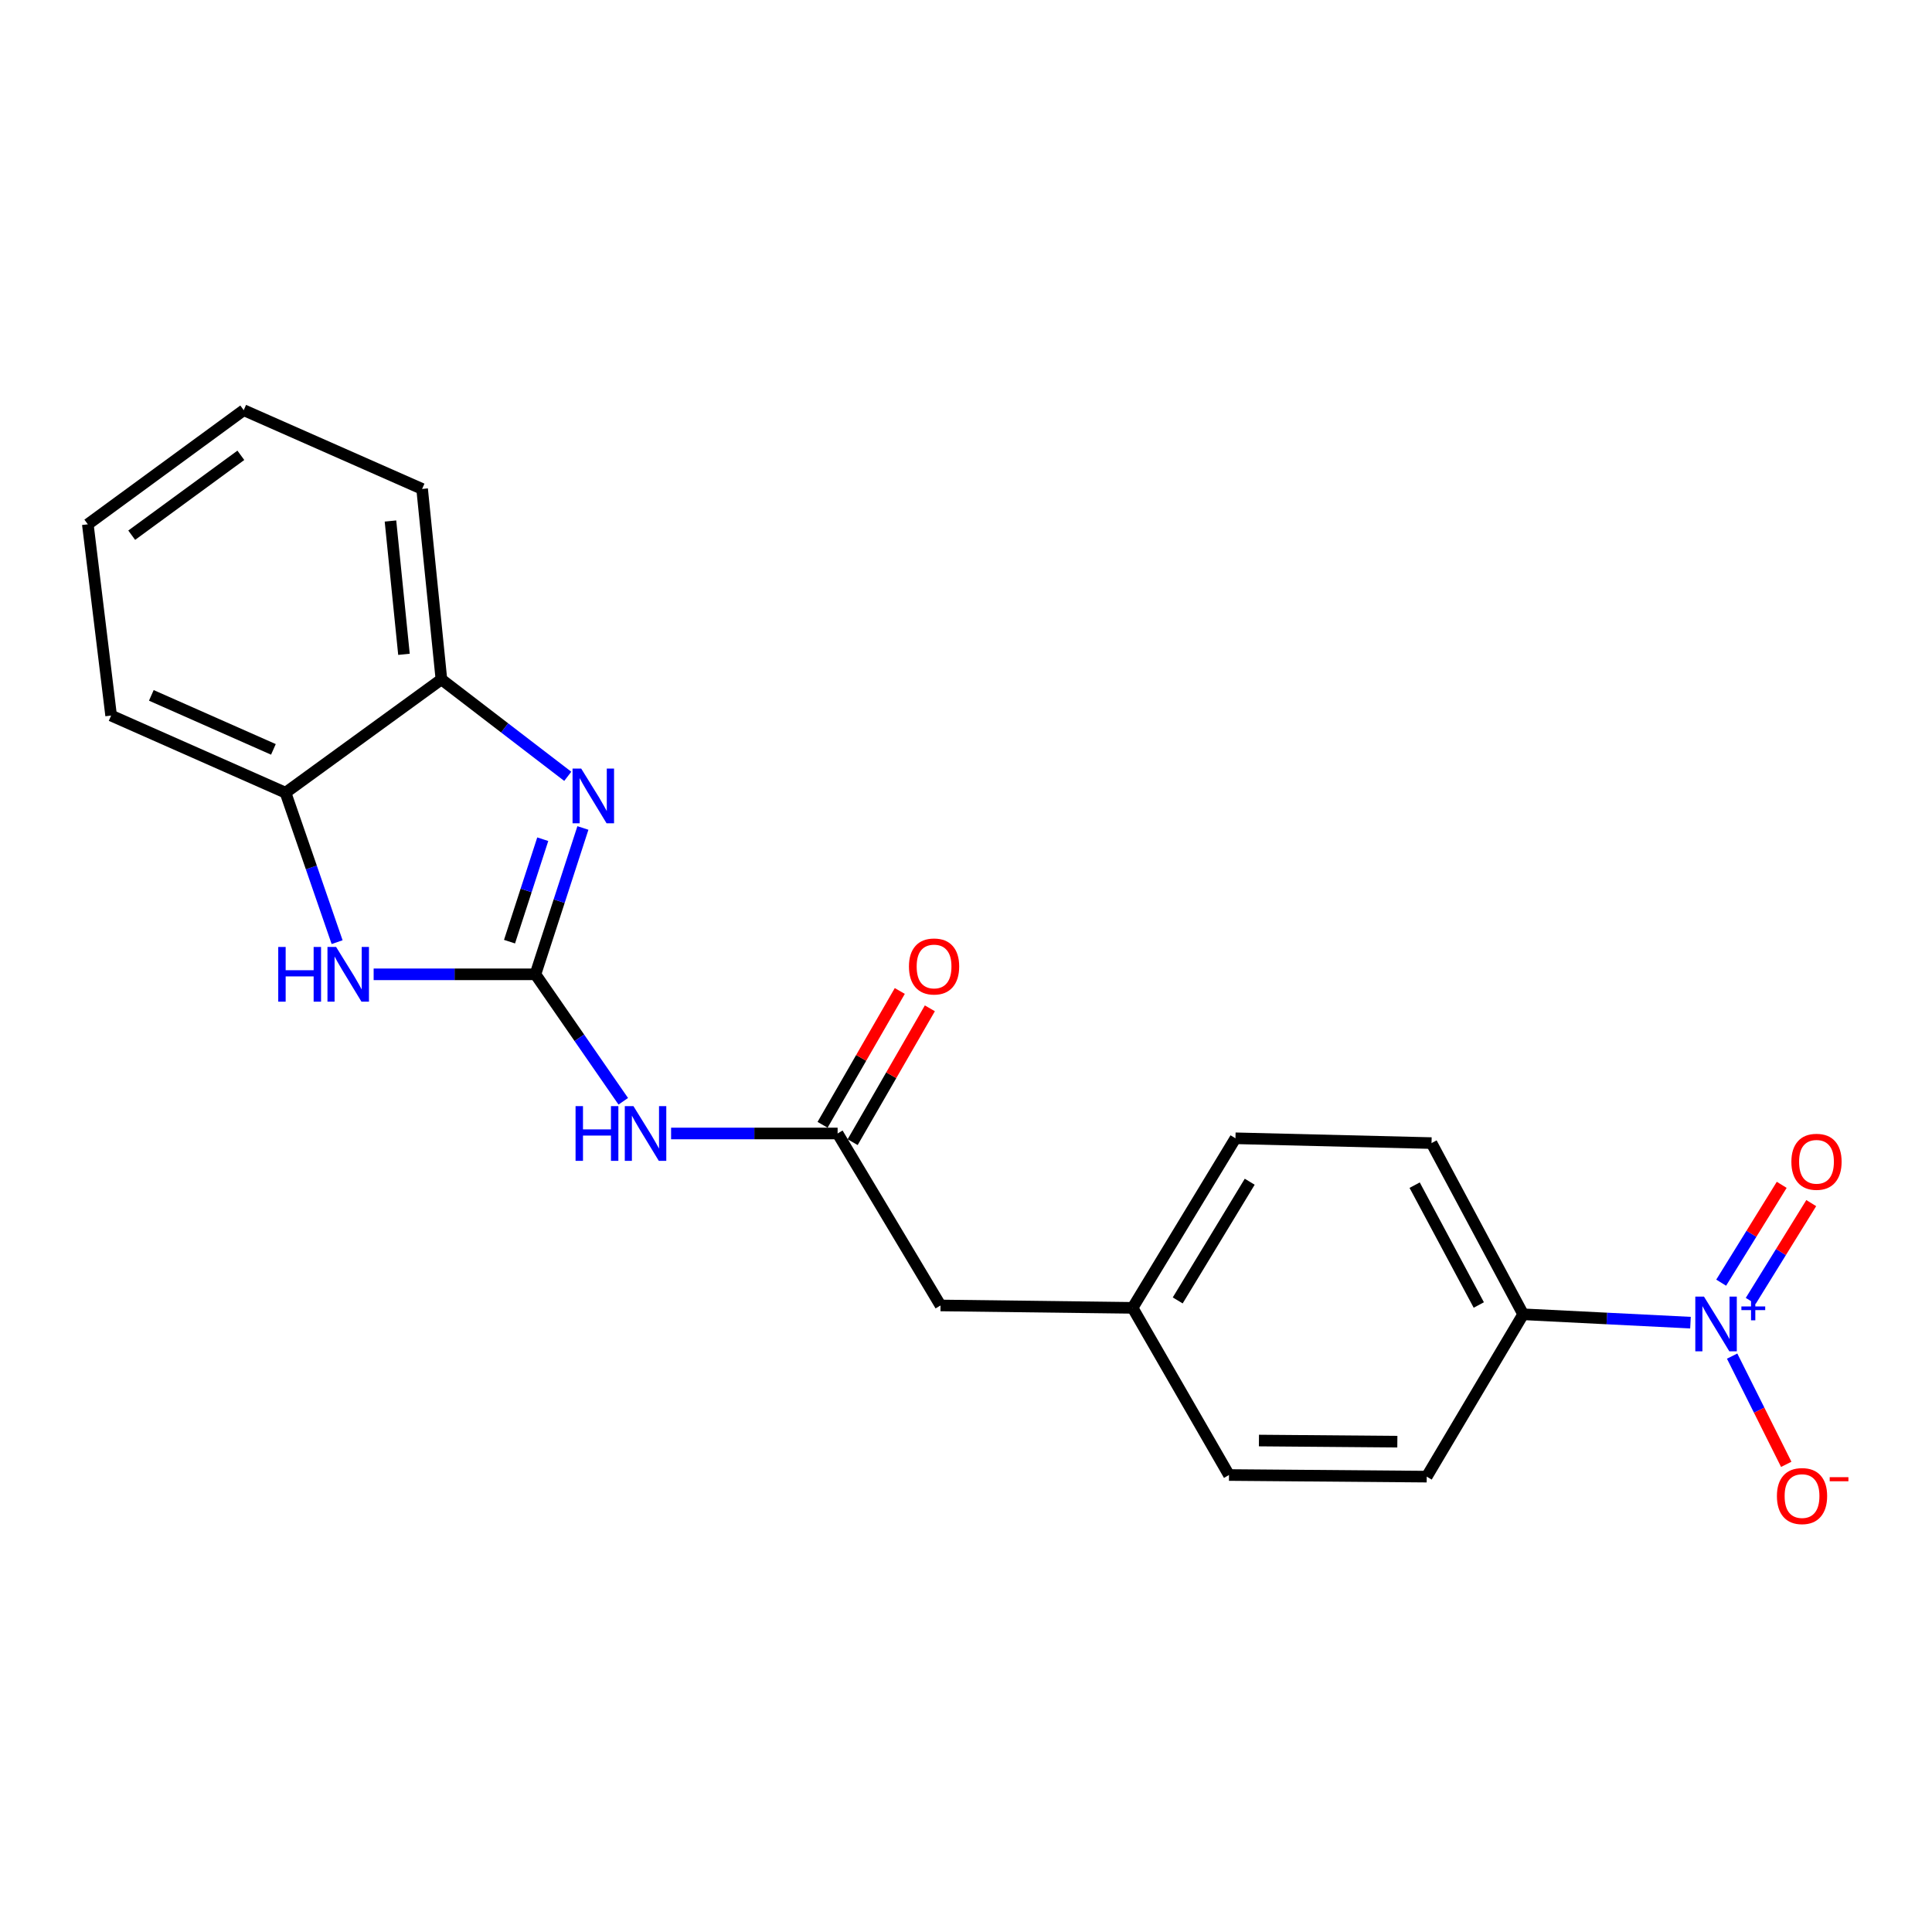 <?xml version='1.0' encoding='iso-8859-1'?>
<svg version='1.1' baseProfile='full'
              xmlns='http://www.w3.org/2000/svg'
                      xmlns:rdkit='http://www.rdkit.org/xml'
                      xmlns:xlink='http://www.w3.org/1999/xlink'
                  xml:space='preserve'
width='1000px' height='1000px' viewBox='0 0 1000 1000'>
<!-- END OF HEADER -->
<rect style='opacity:1.0;fill:#FFFFFF;stroke:none' width='1000' height='1000' x='0' y='0'> </rect>
<path class='bond-0' d='M 277.138,504.306 L 289.424,466.431' style='fill:none;fill-rule:evenodd;stroke:#000000;stroke-width:6px;stroke-linecap:butt;stroke-linejoin:miter;stroke-opacity:1' />
<path class='bond-0' d='M 289.424,466.431 L 301.711,428.556' style='fill:none;fill-rule:evenodd;stroke:#0000FF;stroke-width:6px;stroke-linecap:butt;stroke-linejoin:miter;stroke-opacity:1' />
<path class='bond-0' d='M 263.728,487.398 L 272.329,460.885' style='fill:none;fill-rule:evenodd;stroke:#000000;stroke-width:6px;stroke-linecap:butt;stroke-linejoin:miter;stroke-opacity:1' />
<path class='bond-0' d='M 272.329,460.885 L 280.929,434.373' style='fill:none;fill-rule:evenodd;stroke:#0000FF;stroke-width:6px;stroke-linecap:butt;stroke-linejoin:miter;stroke-opacity:1' />
<path class='bond-2' d='M 277.138,504.306 L 235.268,504.306' style='fill:none;fill-rule:evenodd;stroke:#000000;stroke-width:6px;stroke-linecap:butt;stroke-linejoin:miter;stroke-opacity:1' />
<path class='bond-2' d='M 235.268,504.306 L 193.399,504.306' style='fill:none;fill-rule:evenodd;stroke:#0000FF;stroke-width:6px;stroke-linecap:butt;stroke-linejoin:miter;stroke-opacity:1' />
<path class='bond-3' d='M 277.138,504.306 L 299.869,537.166' style='fill:none;fill-rule:evenodd;stroke:#000000;stroke-width:6px;stroke-linecap:butt;stroke-linejoin:miter;stroke-opacity:1' />
<path class='bond-3' d='M 299.869,537.166 L 322.601,570.025' style='fill:none;fill-rule:evenodd;stroke:#0000FF;stroke-width:6px;stroke-linecap:butt;stroke-linejoin:miter;stroke-opacity:1' />
<path class='bond-5' d='M 293.874,401.828 L 261.173,376.74' style='fill:none;fill-rule:evenodd;stroke:#0000FF;stroke-width:6px;stroke-linecap:butt;stroke-linejoin:miter;stroke-opacity:1' />
<path class='bond-5' d='M 261.173,376.74 L 228.473,351.652' style='fill:none;fill-rule:evenodd;stroke:#000000;stroke-width:6px;stroke-linecap:butt;stroke-linejoin:miter;stroke-opacity:1' />
<path class='bond-1' d='M 874.987,684.606 L 831.683,682.44' style='fill:none;fill-rule:evenodd;stroke:#0000FF;stroke-width:6px;stroke-linecap:butt;stroke-linejoin:miter;stroke-opacity:1' />
<path class='bond-1' d='M 831.683,682.44 L 788.38,680.275' style='fill:none;fill-rule:evenodd;stroke:#000000;stroke-width:6px;stroke-linecap:butt;stroke-linejoin:miter;stroke-opacity:1' />
<path class='bond-8' d='M 896.549,701.916 L 910.553,729.927' style='fill:none;fill-rule:evenodd;stroke:#0000FF;stroke-width:6px;stroke-linecap:butt;stroke-linejoin:miter;stroke-opacity:1' />
<path class='bond-8' d='M 910.553,729.927 L 924.557,757.938' style='fill:none;fill-rule:evenodd;stroke:#FF0000;stroke-width:6px;stroke-linecap:butt;stroke-linejoin:miter;stroke-opacity:1' />
<path class='bond-9' d='M 906.159,673.366 L 921.828,648.047' style='fill:none;fill-rule:evenodd;stroke:#0000FF;stroke-width:6px;stroke-linecap:butt;stroke-linejoin:miter;stroke-opacity:1' />
<path class='bond-9' d='M 921.828,648.047 L 937.497,622.727' style='fill:none;fill-rule:evenodd;stroke:#FF0000;stroke-width:6px;stroke-linecap:butt;stroke-linejoin:miter;stroke-opacity:1' />
<path class='bond-9' d='M 890.876,663.909 L 906.545,638.589' style='fill:none;fill-rule:evenodd;stroke:#0000FF;stroke-width:6px;stroke-linecap:butt;stroke-linejoin:miter;stroke-opacity:1' />
<path class='bond-9' d='M 906.545,638.589 L 922.214,613.269' style='fill:none;fill-rule:evenodd;stroke:#FF0000;stroke-width:6px;stroke-linecap:butt;stroke-linejoin:miter;stroke-opacity:1' />
<path class='bond-6' d='M 174.491,487.66 L 161.139,448.981' style='fill:none;fill-rule:evenodd;stroke:#0000FF;stroke-width:6px;stroke-linecap:butt;stroke-linejoin:miter;stroke-opacity:1' />
<path class='bond-6' d='M 161.139,448.981 L 147.787,410.301' style='fill:none;fill-rule:evenodd;stroke:#000000;stroke-width:6px;stroke-linecap:butt;stroke-linejoin:miter;stroke-opacity:1' />
<path class='bond-4' d='M 347.355,586.689 L 390.451,586.689' style='fill:none;fill-rule:evenodd;stroke:#0000FF;stroke-width:6px;stroke-linecap:butt;stroke-linejoin:miter;stroke-opacity:1' />
<path class='bond-4' d='M 390.451,586.689 L 433.547,586.689' style='fill:none;fill-rule:evenodd;stroke:#000000;stroke-width:6px;stroke-linecap:butt;stroke-linejoin:miter;stroke-opacity:1' />
<path class='bond-10' d='M 441.33,591.18 L 461.313,556.546' style='fill:none;fill-rule:evenodd;stroke:#000000;stroke-width:6px;stroke-linecap:butt;stroke-linejoin:miter;stroke-opacity:1' />
<path class='bond-10' d='M 461.313,556.546 L 481.296,521.911' style='fill:none;fill-rule:evenodd;stroke:#FF0000;stroke-width:6px;stroke-linecap:butt;stroke-linejoin:miter;stroke-opacity:1' />
<path class='bond-10' d='M 425.763,582.199 L 445.746,547.564' style='fill:none;fill-rule:evenodd;stroke:#000000;stroke-width:6px;stroke-linecap:butt;stroke-linejoin:miter;stroke-opacity:1' />
<path class='bond-10' d='M 445.746,547.564 L 465.729,512.929' style='fill:none;fill-rule:evenodd;stroke:#FF0000;stroke-width:6px;stroke-linecap:butt;stroke-linejoin:miter;stroke-opacity:1' />
<path class='bond-13' d='M 433.547,586.689 L 486.814,675.702' style='fill:none;fill-rule:evenodd;stroke:#000000;stroke-width:6px;stroke-linecap:butt;stroke-linejoin:miter;stroke-opacity:1' />
<path class='bond-17' d='M 228.473,351.652 L 218.488,253.074' style='fill:none;fill-rule:evenodd;stroke:#000000;stroke-width:6px;stroke-linecap:butt;stroke-linejoin:miter;stroke-opacity:1' />
<path class='bond-17' d='M 209.094,338.676 L 202.105,269.671' style='fill:none;fill-rule:evenodd;stroke:#000000;stroke-width:6px;stroke-linecap:butt;stroke-linejoin:miter;stroke-opacity:1' />
<path class='bond-21' d='M 228.473,351.652 L 147.787,410.301' style='fill:none;fill-rule:evenodd;stroke:#000000;stroke-width:6px;stroke-linecap:butt;stroke-linejoin:miter;stroke-opacity:1' />
<path class='bond-18' d='M 147.787,410.301 L 57.516,370.373' style='fill:none;fill-rule:evenodd;stroke:#000000;stroke-width:6px;stroke-linecap:butt;stroke-linejoin:miter;stroke-opacity:1' />
<path class='bond-18' d='M 141.516,387.876 L 78.327,359.926' style='fill:none;fill-rule:evenodd;stroke:#000000;stroke-width:6px;stroke-linecap:butt;stroke-linejoin:miter;stroke-opacity:1' />
<path class='bond-7' d='M 788.38,680.275 L 740.953,591.662' style='fill:none;fill-rule:evenodd;stroke:#000000;stroke-width:6px;stroke-linecap:butt;stroke-linejoin:miter;stroke-opacity:1' />
<path class='bond-7' d='M 765.42,675.464 L 732.221,613.435' style='fill:none;fill-rule:evenodd;stroke:#000000;stroke-width:6px;stroke-linecap:butt;stroke-linejoin:miter;stroke-opacity:1' />
<path class='bond-23' d='M 788.38,680.275 L 738.467,764.306' style='fill:none;fill-rule:evenodd;stroke:#000000;stroke-width:6px;stroke-linecap:butt;stroke-linejoin:miter;stroke-opacity:1' />
<path class='bond-11' d='M 740.953,591.662 L 639.469,589.176' style='fill:none;fill-rule:evenodd;stroke:#000000;stroke-width:6px;stroke-linecap:butt;stroke-linejoin:miter;stroke-opacity:1' />
<path class='bond-12' d='M 738.467,764.306 L 636.124,763.467' style='fill:none;fill-rule:evenodd;stroke:#000000;stroke-width:6px;stroke-linecap:butt;stroke-linejoin:miter;stroke-opacity:1' />
<path class='bond-12' d='M 723.263,746.208 L 651.623,745.621' style='fill:none;fill-rule:evenodd;stroke:#000000;stroke-width:6px;stroke-linecap:butt;stroke-linejoin:miter;stroke-opacity:1' />
<path class='bond-14' d='M 486.814,675.702 L 586.231,676.94' style='fill:none;fill-rule:evenodd;stroke:#000000;stroke-width:6px;stroke-linecap:butt;stroke-linejoin:miter;stroke-opacity:1' />
<path class='bond-15' d='M 586.231,676.94 L 636.124,763.467' style='fill:none;fill-rule:evenodd;stroke:#000000;stroke-width:6px;stroke-linecap:butt;stroke-linejoin:miter;stroke-opacity:1' />
<path class='bond-16' d='M 586.231,676.94 L 639.469,589.176' style='fill:none;fill-rule:evenodd;stroke:#000000;stroke-width:6px;stroke-linecap:butt;stroke-linejoin:miter;stroke-opacity:1' />
<path class='bond-16' d='M 609.583,673.097 L 646.85,611.661' style='fill:none;fill-rule:evenodd;stroke:#000000;stroke-width:6px;stroke-linecap:butt;stroke-linejoin:miter;stroke-opacity:1' />
<path class='bond-19' d='M 218.488,253.074 L 126.15,212.306' style='fill:none;fill-rule:evenodd;stroke:#000000;stroke-width:6px;stroke-linecap:butt;stroke-linejoin:miter;stroke-opacity:1' />
<path class='bond-20' d='M 57.516,370.373 L 45.455,271.375' style='fill:none;fill-rule:evenodd;stroke:#000000;stroke-width:6px;stroke-linecap:butt;stroke-linejoin:miter;stroke-opacity:1' />
<path class='bond-22' d='M 126.15,212.306 L 45.455,271.375' style='fill:none;fill-rule:evenodd;stroke:#000000;stroke-width:6px;stroke-linecap:butt;stroke-linejoin:miter;stroke-opacity:1' />
<path class='bond-22' d='M 124.661,235.669 L 68.174,277.017' style='fill:none;fill-rule:evenodd;stroke:#000000;stroke-width:6px;stroke-linecap:butt;stroke-linejoin:miter;stroke-opacity:1' />
<path  class='atom-1' d='M 300.831 397.809
L 310.111 412.809
Q 311.031 414.289, 312.511 416.969
Q 313.991 419.649, 314.071 419.809
L 314.071 397.809
L 317.831 397.809
L 317.831 426.129
L 313.951 426.129
L 303.991 409.729
Q 302.831 407.809, 301.591 405.609
Q 300.391 403.409, 300.031 402.729
L 300.031 426.129
L 296.351 426.129
L 296.351 397.809
L 300.831 397.809
' fill='#0000FF'/>
<path  class='atom-2' d='M 881.966 671.108
L 891.246 686.108
Q 892.166 687.588, 893.646 690.268
Q 895.126 692.948, 895.206 693.108
L 895.206 671.108
L 898.966 671.108
L 898.966 699.428
L 895.086 699.428
L 885.126 683.028
Q 883.966 681.108, 882.726 678.908
Q 881.526 676.708, 881.166 676.028
L 881.166 699.428
L 877.486 699.428
L 877.486 671.108
L 881.966 671.108
' fill='#0000FF'/>
<path  class='atom-2' d='M 901.342 676.212
L 906.332 676.212
L 906.332 670.959
L 908.549 670.959
L 908.549 676.212
L 913.671 676.212
L 913.671 678.113
L 908.549 678.113
L 908.549 683.393
L 906.332 683.393
L 906.332 678.113
L 901.342 678.113
L 901.342 676.212
' fill='#0000FF'/>
<path  class='atom-3' d='M 144.017 490.146
L 147.857 490.146
L 147.857 502.186
L 162.337 502.186
L 162.337 490.146
L 166.177 490.146
L 166.177 518.466
L 162.337 518.466
L 162.337 505.386
L 147.857 505.386
L 147.857 518.466
L 144.017 518.466
L 144.017 490.146
' fill='#0000FF'/>
<path  class='atom-3' d='M 173.977 490.146
L 183.257 505.146
Q 184.177 506.626, 185.657 509.306
Q 187.137 511.986, 187.217 512.146
L 187.217 490.146
L 190.977 490.146
L 190.977 518.466
L 187.097 518.466
L 177.137 502.066
Q 175.977 500.146, 174.737 497.946
Q 173.537 495.746, 173.177 495.066
L 173.177 518.466
L 169.497 518.466
L 169.497 490.146
L 173.977 490.146
' fill='#0000FF'/>
<path  class='atom-4' d='M 297.91 572.529
L 301.75 572.529
L 301.75 584.569
L 316.23 584.569
L 316.23 572.529
L 320.07 572.529
L 320.07 600.849
L 316.23 600.849
L 316.23 587.769
L 301.75 587.769
L 301.75 600.849
L 297.91 600.849
L 297.91 572.529
' fill='#0000FF'/>
<path  class='atom-4' d='M 327.87 572.529
L 337.15 587.529
Q 338.07 589.009, 339.55 591.689
Q 341.03 594.369, 341.11 594.529
L 341.11 572.529
L 344.87 572.529
L 344.87 600.849
L 340.99 600.849
L 331.03 584.449
Q 329.87 582.529, 328.63 580.329
Q 327.43 578.129, 327.07 577.449
L 327.07 600.849
L 323.39 600.849
L 323.39 572.529
L 327.87 572.529
' fill='#0000FF'/>
<path  class='atom-9' d='M 919.727 774.36
Q 919.727 767.56, 923.087 763.76
Q 926.447 759.96, 932.727 759.96
Q 939.007 759.96, 942.367 763.76
Q 945.727 767.56, 945.727 774.36
Q 945.727 781.24, 942.327 785.16
Q 938.927 789.04, 932.727 789.04
Q 926.487 789.04, 923.087 785.16
Q 919.727 781.28, 919.727 774.36
M 932.727 785.84
Q 937.047 785.84, 939.367 782.96
Q 941.727 780.04, 941.727 774.36
Q 941.727 768.8, 939.367 766
Q 937.047 763.16, 932.727 763.16
Q 928.407 763.16, 926.047 765.96
Q 923.727 768.76, 923.727 774.36
Q 923.727 780.08, 926.047 782.96
Q 928.407 785.84, 932.727 785.84
' fill='#FF0000'/>
<path  class='atom-9' d='M 947.047 764.583
L 956.736 764.583
L 956.736 766.695
L 947.047 766.695
L 947.047 764.583
' fill='#FF0000'/>
<path  class='atom-10' d='M 927.216 601.337
Q 927.216 594.537, 930.576 590.737
Q 933.936 586.937, 940.216 586.937
Q 946.496 586.937, 949.856 590.737
Q 953.216 594.537, 953.216 601.337
Q 953.216 608.217, 949.816 612.137
Q 946.416 616.017, 940.216 616.017
Q 933.976 616.017, 930.576 612.137
Q 927.216 608.257, 927.216 601.337
M 940.216 612.817
Q 944.536 612.817, 946.856 609.937
Q 949.216 607.017, 949.216 601.337
Q 949.216 595.777, 946.856 592.977
Q 944.536 590.137, 940.216 590.137
Q 935.896 590.137, 933.536 592.937
Q 931.216 595.737, 931.216 601.337
Q 931.216 607.057, 933.536 609.937
Q 935.896 612.817, 940.216 612.817
' fill='#FF0000'/>
<path  class='atom-11' d='M 470.47 500.243
Q 470.47 493.443, 473.83 489.643
Q 477.19 485.843, 483.47 485.843
Q 489.75 485.843, 493.11 489.643
Q 496.47 493.443, 496.47 500.243
Q 496.47 507.123, 493.07 511.043
Q 489.67 514.923, 483.47 514.923
Q 477.23 514.923, 473.83 511.043
Q 470.47 507.163, 470.47 500.243
M 483.47 511.723
Q 487.79 511.723, 490.11 508.843
Q 492.47 505.923, 492.47 500.243
Q 492.47 494.683, 490.11 491.883
Q 487.79 489.043, 483.47 489.043
Q 479.15 489.043, 476.79 491.843
Q 474.47 494.643, 474.47 500.243
Q 474.47 505.963, 476.79 508.843
Q 479.15 511.723, 483.47 511.723
' fill='#FF0000'/>
</svg>
